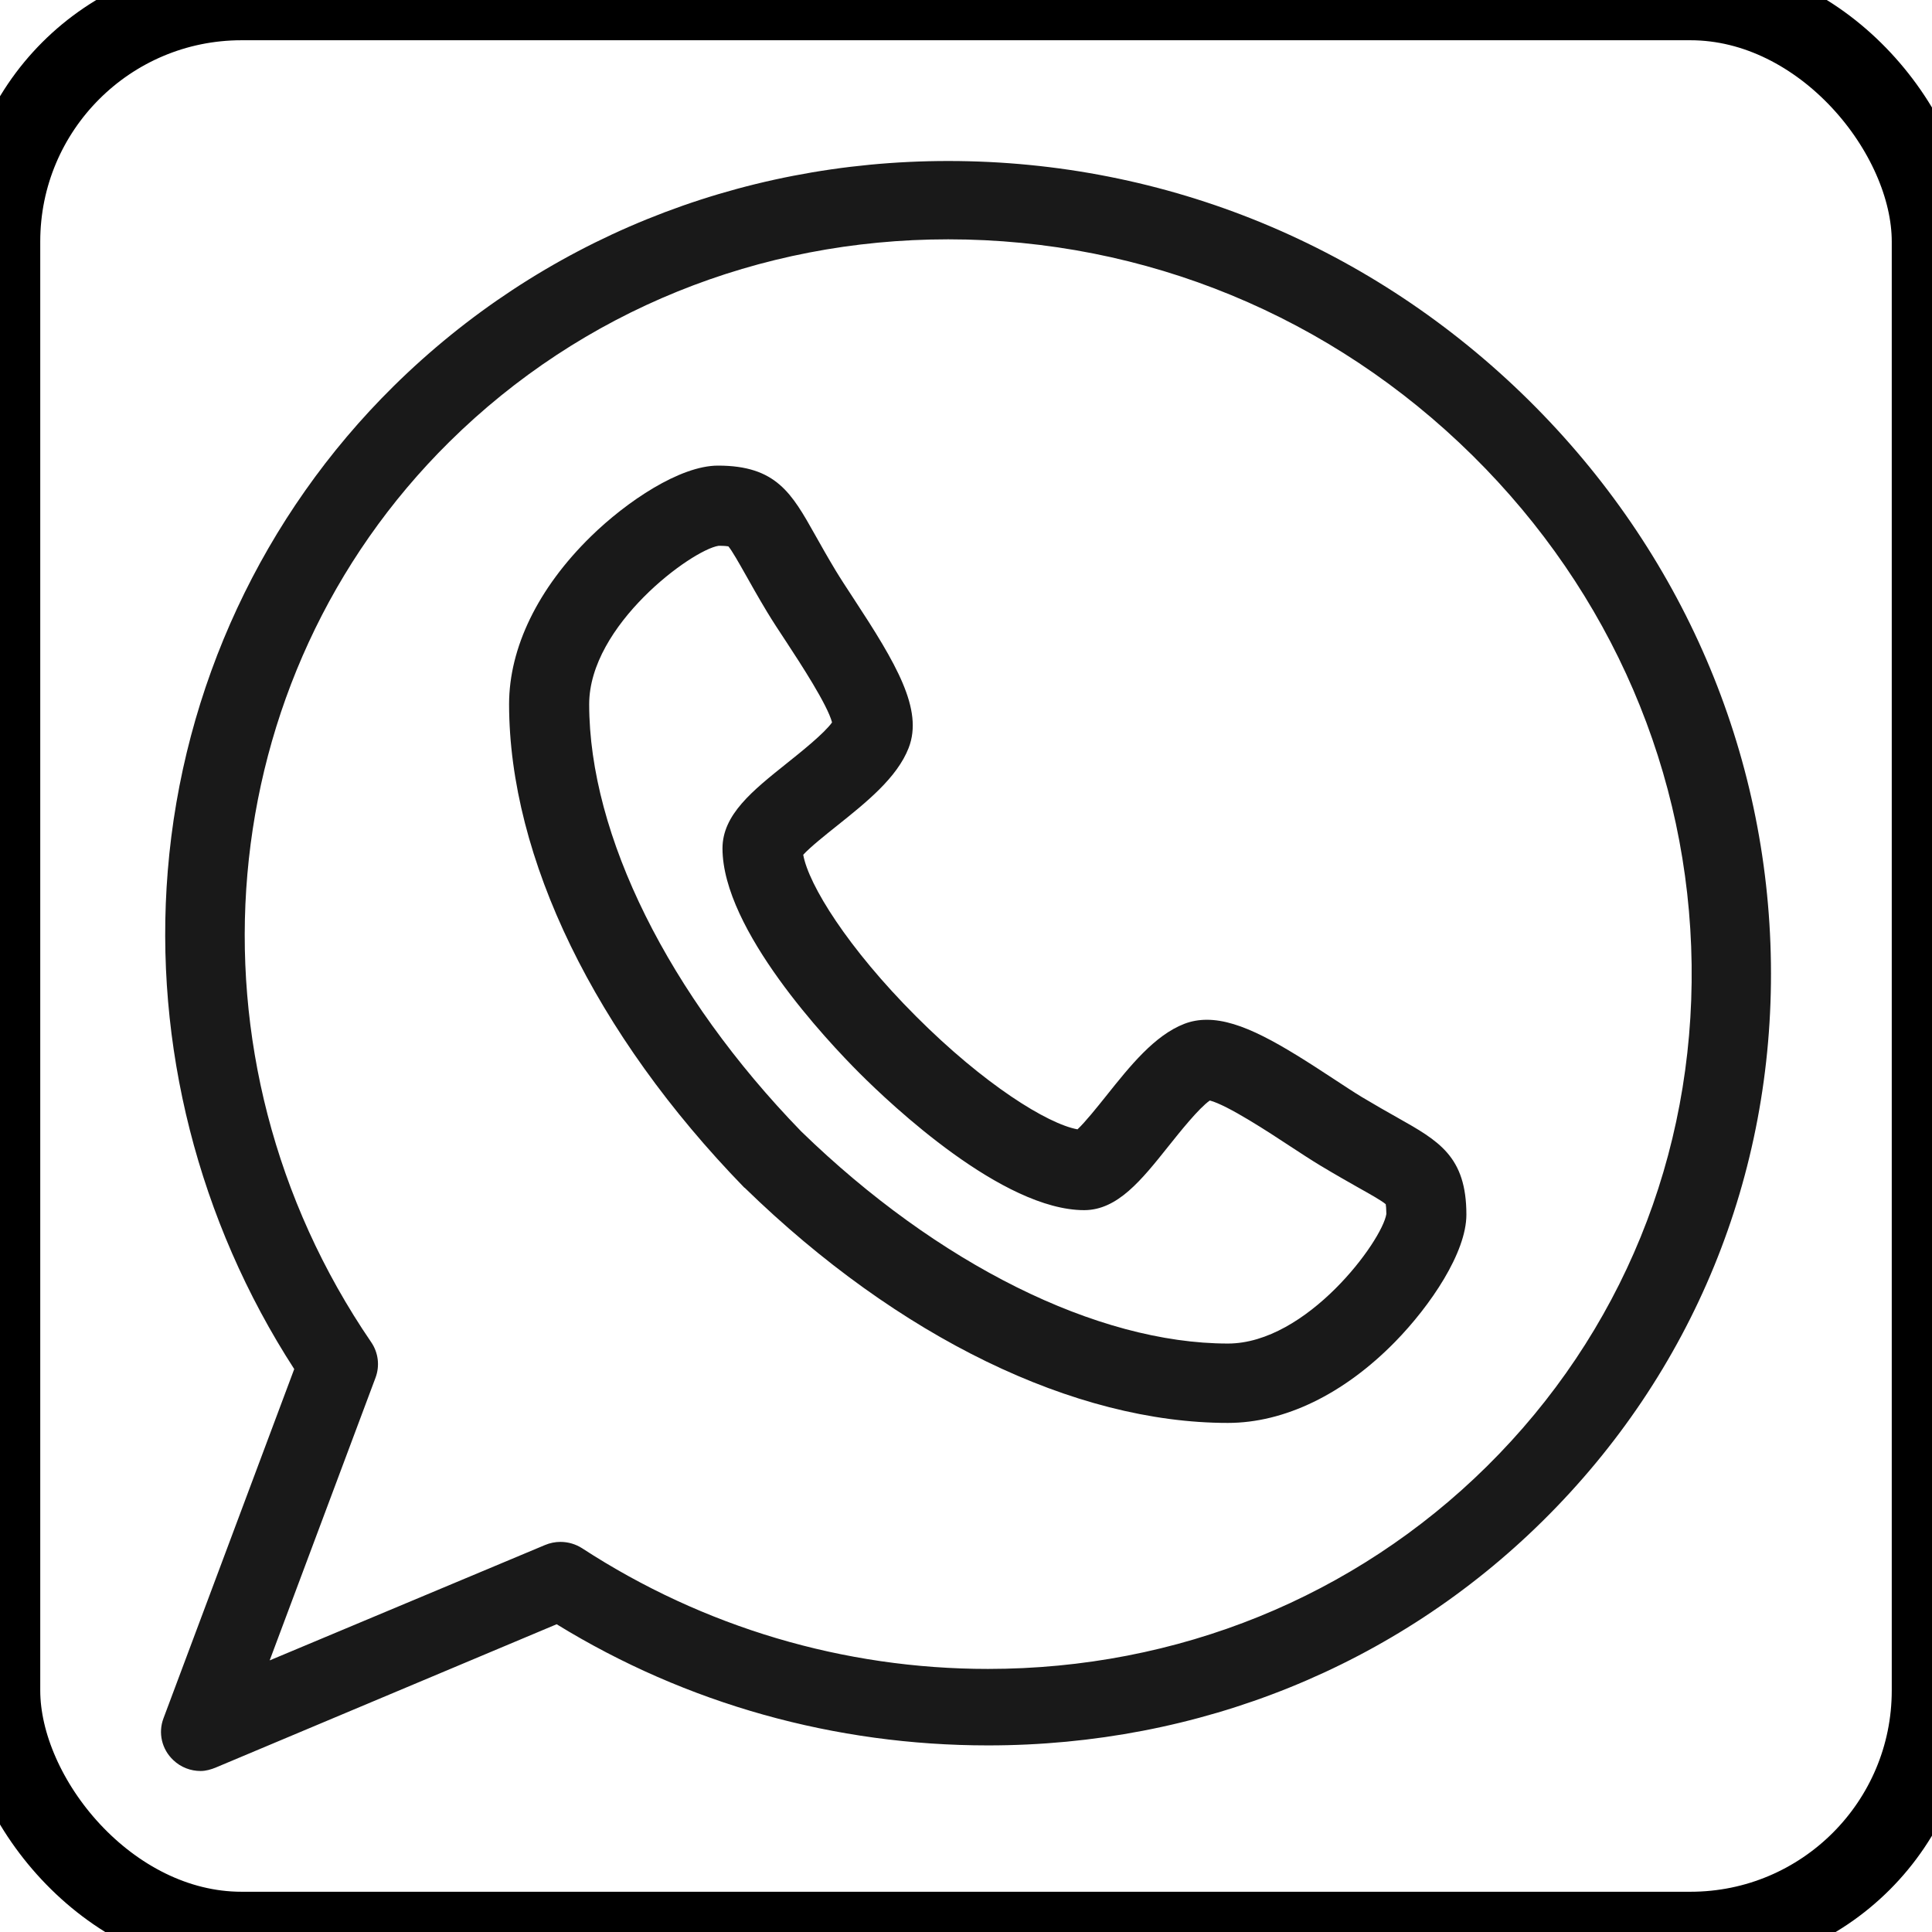 <?xml version="1.0" encoding="UTF-8"?>
<svg width="24px" height="24px" viewBox="0 0 24 24" version="1.1" xmlns="http://www.w3.org/2000/svg" xmlns:xlink="http://www.w3.org/1999/xlink">
    <title>whatsapp_icon</title>
    <g id="whatsapp_icon" stroke="none" stroke-width="1" fill="none" fill-rule="evenodd">
        <g id="@a/icon/24px/Social/whatsapp">
            <rect id="Rectangle" stroke="#000000" x="0" y="0" width="24" height="24" rx="3"></rect>
            <g id="whatsapp" opacity="0.9" transform="translate(2, 2)" fill="#000000" fill-rule="nonzero">
                <path d="M15.357,11.882 C15.231,11.811 15.088,11.73 14.916,11.627 C14.82,11.569 14.699,11.489 14.571,11.405 C13.914,10.973 13.416,10.668 12.992,10.668 C12.892,10.668 12.799,10.685 12.713,10.718 C12.342,10.861 12.037,11.243 11.742,11.613 C11.634,11.748 11.479,11.942 11.385,12.029 C11.013,11.961 10.227,11.474 9.38,10.626 C8.531,9.777 8.044,8.99 7.978,8.618 C8.064,8.524 8.259,8.368 8.396,8.259 C8.764,7.965 9.144,7.661 9.288,7.29 C9.472,6.814 9.135,6.245 8.601,5.431 C8.517,5.303 8.438,5.182 8.38,5.086 C8.276,4.913 8.196,4.77 8.125,4.644 C7.834,4.126 7.641,3.784 6.919,3.784 C6.449,3.784 5.786,4.227 5.337,4.667 C4.684,5.307 4.324,6.045 4.324,6.748 C4.326,8.656 5.39,10.844 7.244,12.751 C7.247,12.754 7.251,12.755 7.254,12.758 C9.16,14.614 11.347,15.676 13.253,15.676 L13.254,15.676 C13.955,15.676 14.693,15.32 15.332,14.667 C15.772,14.217 16.216,13.558 16.216,13.089 C16.216,12.366 15.874,12.173 15.357,11.882 L15.357,11.882 Z M13.254,14.69 C11.629,14.689 9.648,13.703 7.952,12.054 C6.305,10.357 5.32,8.374 5.319,6.749 C5.319,5.766 6.594,4.831 6.927,4.78 C6.996,4.78 7.031,4.784 7.048,4.787 C7.092,4.838 7.18,4.994 7.258,5.132 C7.329,5.258 7.416,5.414 7.528,5.6 C7.596,5.713 7.68,5.841 7.77,5.977 C7.939,6.235 8.278,6.753 8.336,6.974 C8.24,7.11 7.943,7.347 7.775,7.481 C7.346,7.824 6.975,8.12 6.975,8.539 C6.976,9.55 8.277,10.931 8.676,11.33 C9.075,11.729 10.455,13.032 11.468,13.033 C11.883,13.032 12.178,12.662 12.519,12.234 C12.654,12.065 12.892,11.766 13.029,11.671 C13.249,11.728 13.767,12.068 14.025,12.238 C14.161,12.327 14.289,12.411 14.402,12.479 C14.588,12.591 14.744,12.679 14.869,12.75 C15.008,12.828 15.164,12.915 15.214,12.959 C15.217,12.976 15.221,13.012 15.222,13.08 C15.17,13.414 14.236,14.689 13.254,14.69 L13.254,14.69 Z" id="Shape"></path>
                <path d="M19.999,9.968 C19.965,7.339 18.896,4.855 16.991,2.972 C15.051,1.056 12.489,0 9.779,0 C7.162,0 4.715,0.995 2.887,2.8 C1.264,4.403 0.269,6.54 0.084,8.819 C-0.092,10.98 0.465,13.168 1.655,15.007 L0.031,19.345 C-0.038,19.527 0.01,19.731 0.153,19.865 C0.246,19.954 0.368,20 0.493,20 C0.557,20 0.623,19.981 0.685,19.955 L4.915,18.177 C6.531,19.17 8.377,19.682 10.273,19.682 L10.274,19.682 C12.89,19.682 15.337,18.699 17.165,16.893 C19.027,15.054 20.034,12.602 19.999,9.968 Z M16.469,16.217 C14.827,17.839 12.627,18.732 10.273,18.732 C8.482,18.732 6.739,18.214 5.233,17.234 C5.151,17.181 5.057,17.154 4.962,17.154 C4.897,17.154 4.832,17.167 4.77,17.193 L1.35,18.626 L2.665,15.114 C2.72,14.967 2.7,14.803 2.611,14.673 C0.194,11.136 0.603,6.432 3.583,3.488 C5.225,1.866 7.425,0.973 9.779,0.973 C12.226,0.973 14.54,1.927 16.294,3.66 C18.017,5.362 18.983,7.607 19.014,9.981 C19.045,12.35 18.141,14.565 16.469,16.217 Z" id="Shape"></path>
            </g>
        </g>
    </g>
</svg>